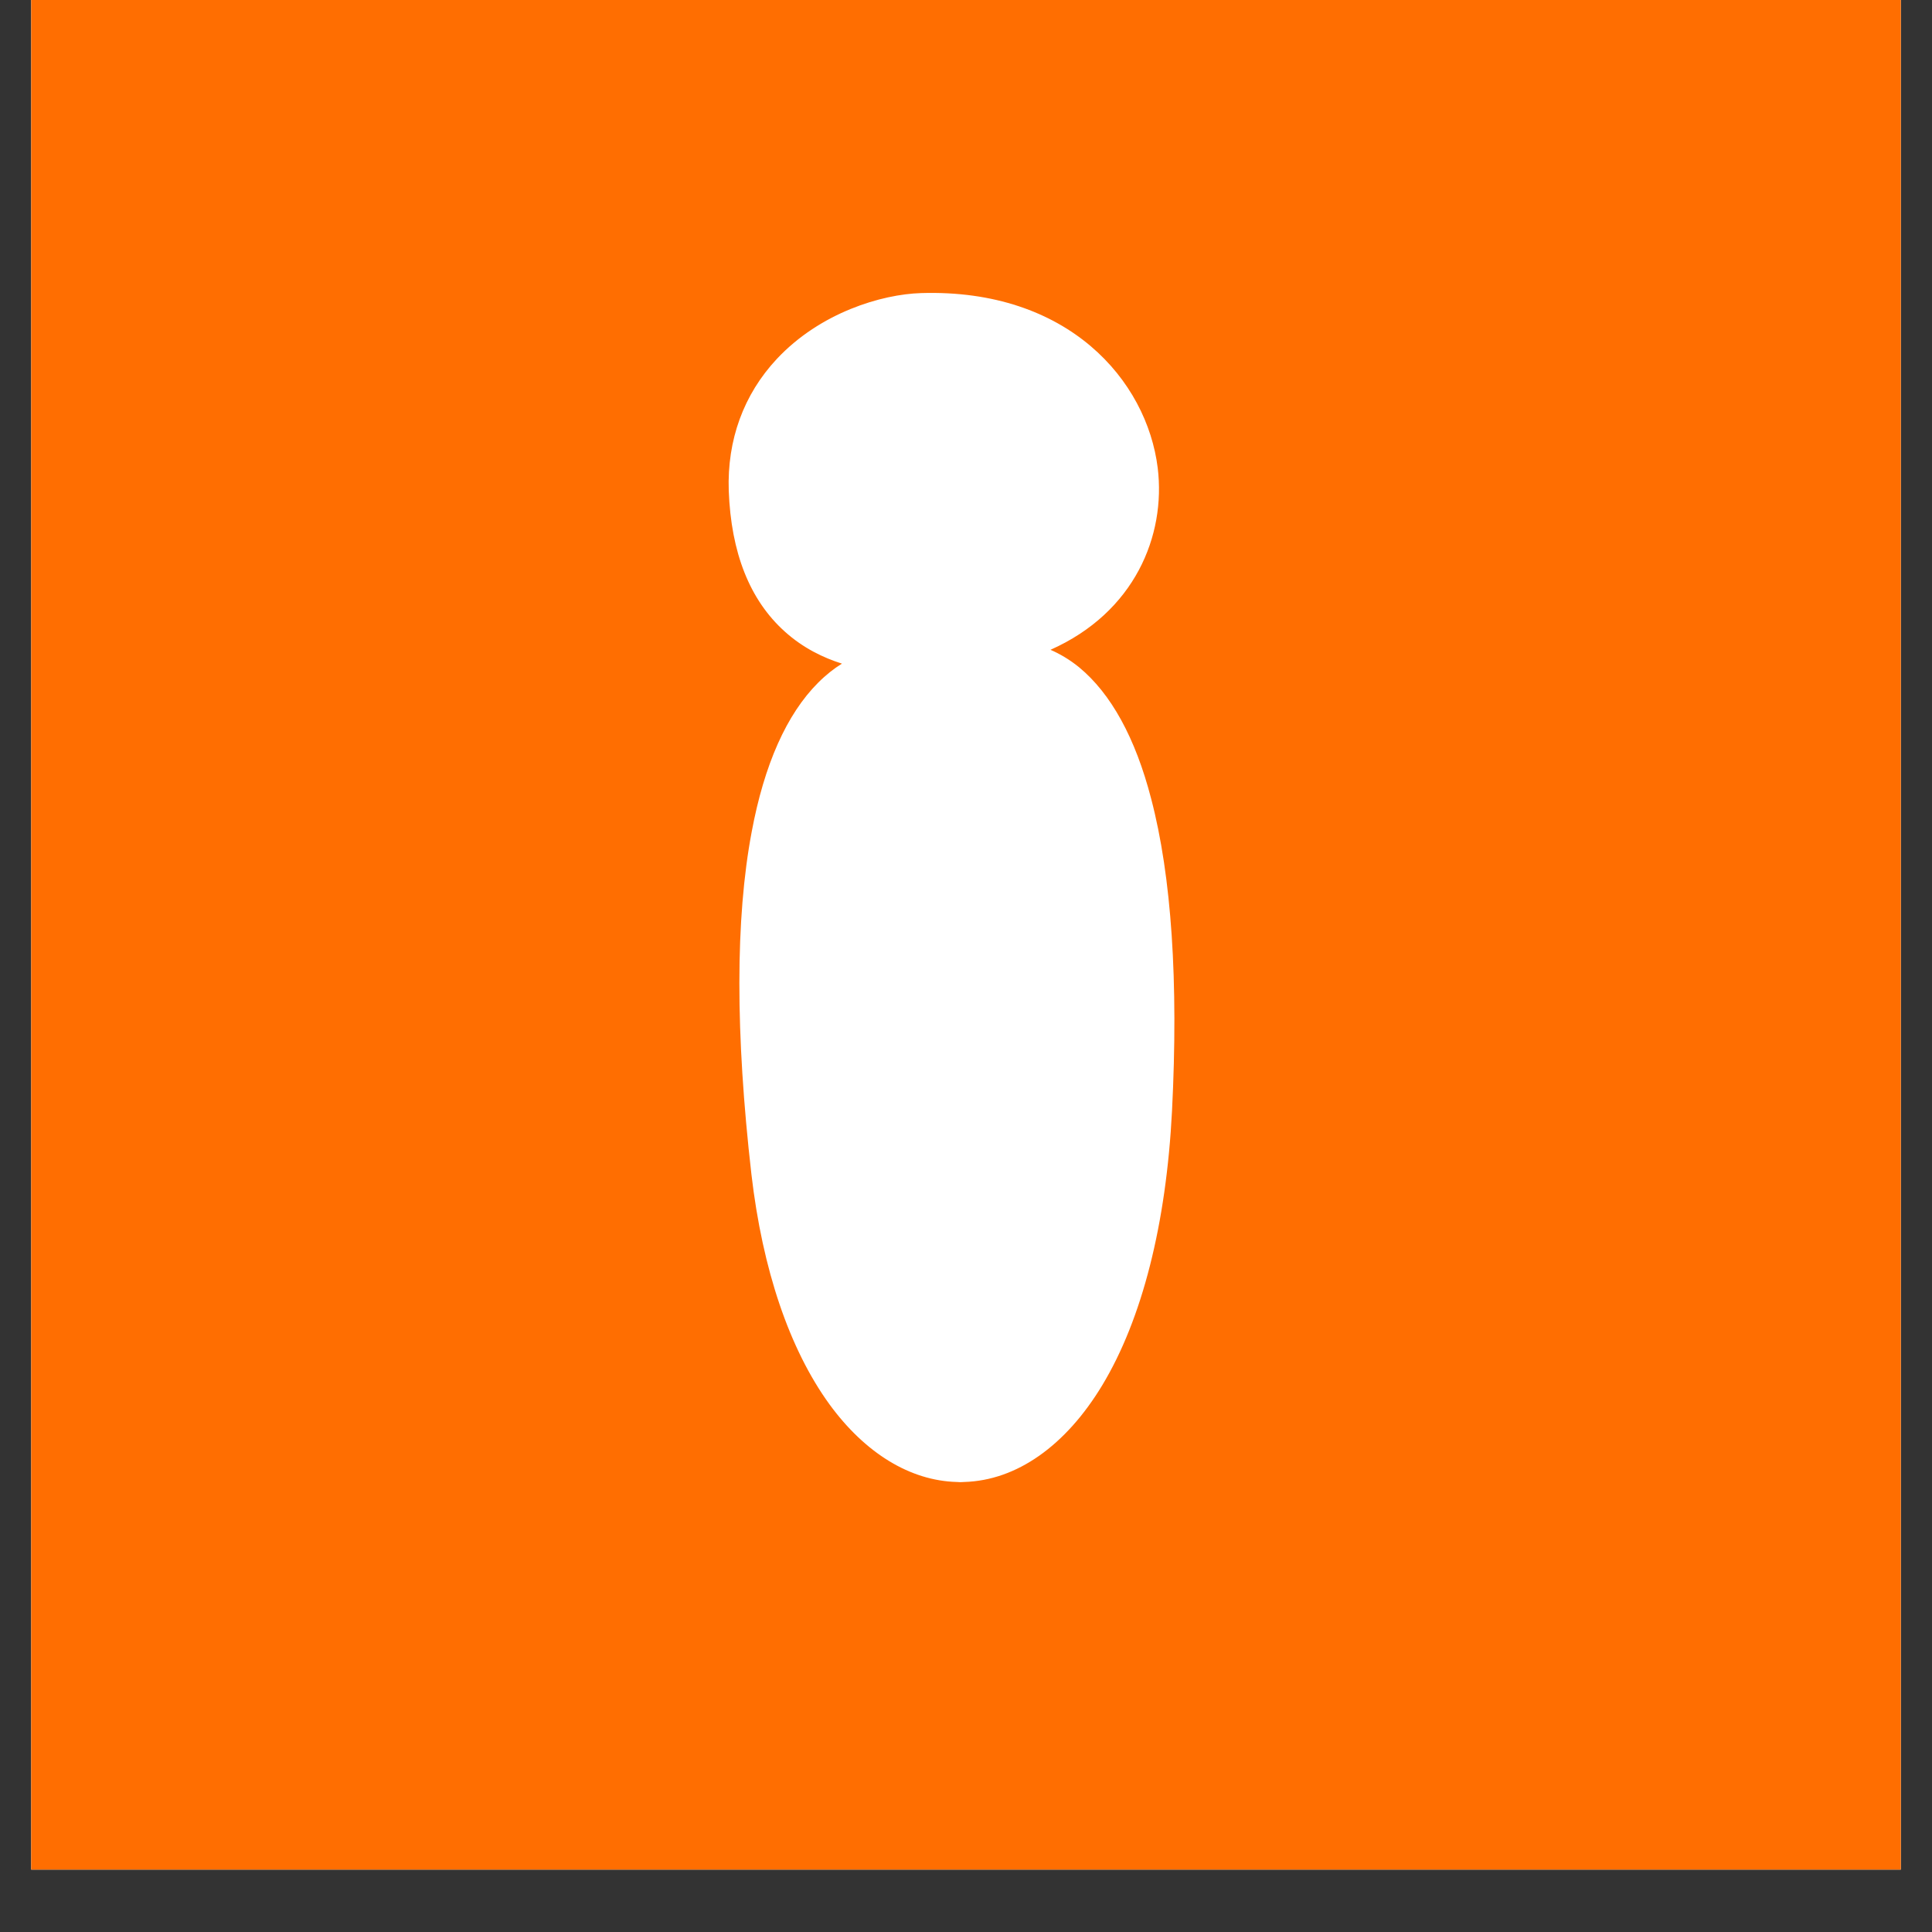 <svg version="1.0" preserveAspectRatio="xMidYMid meet" height="40" viewBox="0 0 30 30" zoomAndPan="magnify" width="40" xmlns:xlink="http://www.w3.org/1999/xlink" xmlns="http://www.w3.org/2000/svg"><rect x="0" y="0" width="30" height="30" fill="#333333" stroke="none"/><defs><clipPath id="4c1432d671"><path clip-rule="nonzero" d="M 0.484 0 L 29.516 0 L 29.516 29.031 L 0.484 29.031 Z M 0.484 0"></path></clipPath><clipPath id="efcebda080"><path clip-rule="nonzero" d="M 11 4.484 L 18.871 4.484 L 18.871 23 L 11 23 Z M 11 4.484"></path></clipPath><clipPath id="2982dabf96"><path clip-rule="nonzero" d="M 11 4.484 L 18.871 4.484 L 18.871 24 L 11 24 Z M 11 4.484"></path></clipPath></defs><g clip-path="url(#4c1432d671)"><path fill-rule="nonzero" fill-opacity="1" d="M 0.484 0 L 29.516 0 L 29.516 29.031 L 0.484 29.031 Z M 0.484 0" fill="#ffffff"></path><path fill-rule="nonzero" fill-opacity="1" d="M 0.484 0 L 29.516 0 L 29.516 29.031 L 0.484 29.031 Z M 0.484 0" fill="#ff6e01"></path></g><g clip-path="url(#efcebda080)"><path fill-rule="nonzero" fill-opacity="1" d="M 14.305 4.73 C 18.348 4.605 19.102 9.387 15.508 10.16 C 15.508 10.16 18.414 9.422 18.02 17.242 C 17.652 24.512 12.574 24.543 11.848 18.215 C 10.891 9.898 13.914 10.238 13.914 10.238 C 13.914 10.238 11.594 10.406 11.496 7.617 C 11.426 5.676 13.16 4.766 14.305 4.73" fill="#ffffff"></path></g><g clip-path="url(#2982dabf96)"><path fill-rule="nonzero" fill-opacity="1" d="M 13.789 10.422 C 13.621 10.438 13.289 10.516 12.941 10.871 C 12.223 11.602 11.48 13.469 12.023 18.191 C 12.188 19.613 12.586 20.789 13.172 21.594 C 13.684 22.297 14.32 22.676 14.961 22.652 C 16.258 22.613 17.652 20.922 17.84 17.23 C 18.062 12.855 17.25 11.23 16.531 10.641 C 16.066 10.262 15.641 10.316 15.566 10.332 C 15.559 10.332 15.555 10.336 15.547 10.336 C 15.453 10.355 15.355 10.297 15.336 10.203 C 15.312 10.105 15.371 10.012 15.465 9.988 C 15.469 9.984 15.473 9.984 15.484 9.984 C 17.141 9.621 17.75 8.379 17.621 7.309 C 17.473 6.109 16.375 4.848 14.309 4.91 C 13.77 4.93 12.926 5.176 12.324 5.82 C 11.867 6.309 11.648 6.91 11.676 7.609 C 11.703 8.469 11.957 9.117 12.422 9.535 C 12.922 9.988 13.543 10.055 13.793 10.062 C 13.875 10.055 13.926 10.059 13.934 10.062 C 14.027 10.07 14.094 10.152 14.094 10.242 C 14.09 10.336 14.02 10.41 13.926 10.418 C 13.918 10.418 13.867 10.422 13.789 10.422 Z M 14.855 23.012 C 14.133 22.992 13.434 22.566 12.879 21.805 C 12.258 20.949 11.84 19.715 11.668 18.234 C 11.418 16.051 11.418 14.262 11.672 12.918 C 11.867 11.871 12.215 11.09 12.703 10.602 C 12.828 10.477 12.953 10.379 13.074 10.305 C 12.789 10.215 12.473 10.066 12.184 9.805 C 11.641 9.316 11.352 8.582 11.316 7.621 C 11.289 6.832 11.547 6.125 12.062 5.574 C 12.738 4.852 13.691 4.57 14.301 4.551 C 16.59 4.48 17.809 5.91 17.977 7.266 C 18.105 8.316 17.621 9.508 16.312 10.09 C 16.453 10.152 16.605 10.238 16.758 10.363 C 17.25 10.77 17.629 11.453 17.875 12.402 C 18.191 13.605 18.301 15.238 18.199 17.25 C 18.109 19.012 17.734 20.484 17.117 21.508 C 16.547 22.453 15.785 22.988 14.973 23.012 C 14.934 23.016 14.895 23.016 14.855 23.012" fill="#ffffff"></path></g></svg>